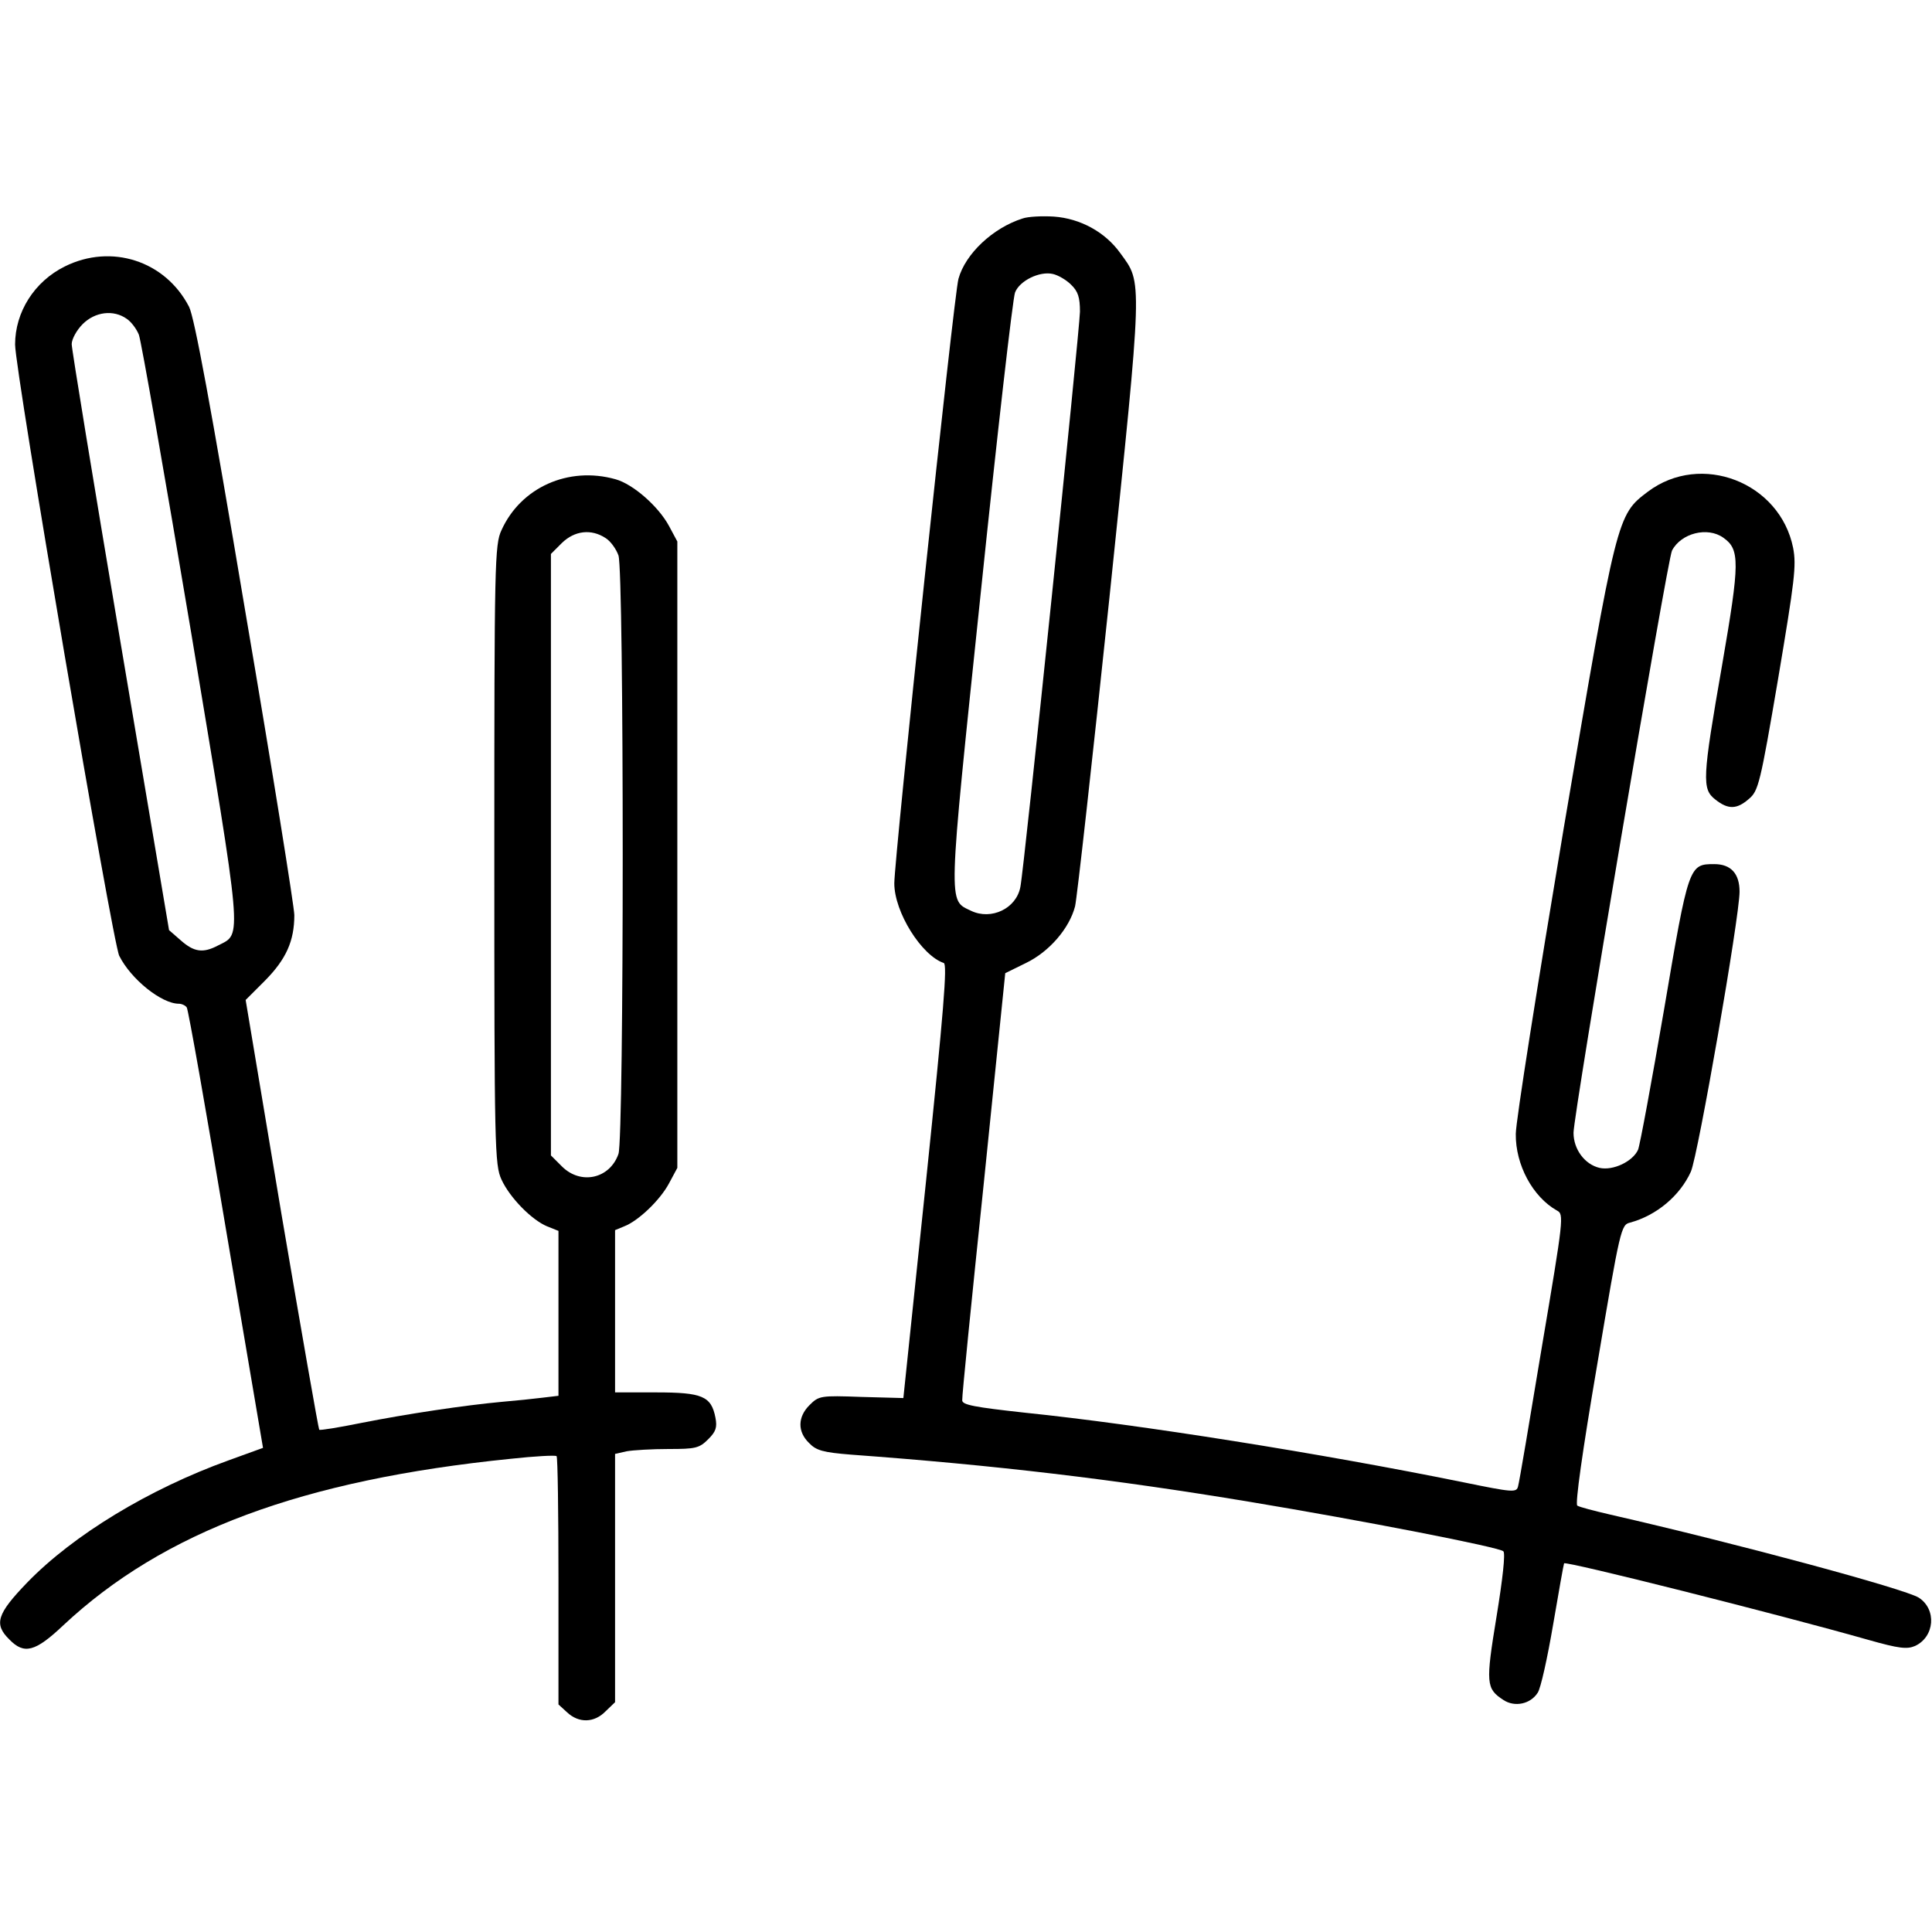<svg xmlns="http://www.w3.org/2000/svg" width="512pt" height="512pt" viewBox="0 0 512 512" preserveAspectRatio="xMidYMid meet"><g transform="translate(0,512) scale(0.1,-0.1)" fill="#000000" stroke="none"><path d="M2710 4541 c-79 -25 -152 -94 -170 -160 -12 -41 -170 -1536 -170 -1602 0 -76 72 -191 131 -211 10 -3 0 -125 -47 -579 l-60 -574 -111 3 c-109 4 -113 3 -138 -22 -31 -31 -32 -70 -1 -100 19 -20 37 -25 112 -31 382 -28 695 -65 1056 -125 301 -50 660 -120 672 -131 6 -5 -2 -75 -18 -173 -29 -177 -28 -191 18 -221 30 -20 72 -11 91 19 8 11 26 93 41 181 15 88 28 161 29 162 3 7 564 -134 807 -203 81 -23 102 -25 123 -16 52 24 58 97 10 128 -36 23 -480 143 -817 220 -43 10 -82 20 -88 24 -6 4 13 141 53 375 61 362 63 369 87 375 70 19 132 71 161 135 19 43 129 675 129 742 0 48 -23 73 -67 73 -67 0 -68 -2 -133 -385 -33 -192 -64 -360 -69 -372 -14 -31 -66 -56 -102 -48 -39 9 -69 49 -69 93 0 48 249 1521 261 1543 24 46 94 64 136 34 44 -31 44 -64 -3 -336 -53 -304 -54 -330 -18 -358 34 -27 57 -26 89 2 25 21 30 41 77 317 44 262 49 301 40 348 -35 174 -244 255 -385 149 -82 -62 -82 -62 -223 -892 -69 -412 -127 -777 -127 -810 -1 -82 45 -167 109 -203 19 -10 18 -19 -40 -362 -32 -193 -60 -360 -63 -369 -4 -17 -14 -16 -146 11 -374 76 -857 153 -1159 184 -137 15 -168 21 -168 33 -1 9 25 267 57 574 l57 558 55 27 c62 30 115 92 130 150 5 20 46 388 91 817 89 858 88 833 29 914 -40 56 -106 92 -176 97 -32 2 -69 0 -83 -5z m128 -175 c19 -18 24 -34 24 -72 -1 -51 -148 -1479 -158 -1525 -11 -57 -77 -88 -130 -63 -62 30 -63 -1 25 842 44 424 85 782 91 797 12 31 65 57 100 49 14 -3 36 -16 48 -28z"></path><path d="M172 4414 c-81 -40 -132 -121 -132 -207 0 -70 258 -1584 276 -1620 31 -62 112 -127 158 -127 8 0 18 -5 21 -10 4 -6 51 -271 104 -589 l98 -578 -91 -33 c-211 -76 -412 -198 -534 -324 -80 -83 -89 -110 -47 -151 39 -40 68 -33 143 38 265 248 632 385 1185 441 64 7 120 10 122 7 3 -2 5 -151 5 -331 l0 -327 23 -21 c31 -29 72 -28 102 3 l25 24 0 329 0 329 31 7 c17 3 67 6 111 6 71 0 81 2 105 26 20 20 24 31 19 57 -11 57 -35 67 -157 67 l-109 0 0 215 0 215 24 10 c37 14 95 69 119 114 l22 41 0 830 0 830 -22 41 c-28 52 -95 111 -142 124 -125 35 -251 -22 -302 -135 -18 -38 -19 -87 -19 -860 0 -777 1 -822 19 -861 22 -48 80 -107 121 -124 l30 -12 0 -219 0 -218 -42 -5 c-24 -3 -72 -8 -108 -11 -98 -9 -252 -32 -373 -56 -59 -12 -109 -20 -111 -18 -2 2 -47 259 -100 571 l-95 568 52 52 c55 56 77 104 77 173 0 20 -58 383 -130 805 -91 543 -135 780 -149 807 -63 122 -206 168 -329 107z m164 -139 c12 -8 26 -27 32 -42 6 -15 68 -369 138 -786 138 -830 136 -800 73 -832 -41 -22 -65 -18 -100 13 l-31 27 -129 765 c-71 421 -129 775 -129 788 0 13 13 37 29 53 33 33 82 39 117 14z m1269 -581 c13 -8 28 -29 34 -46 15 -43 15 -1543 0 -1586 -23 -66 -100 -83 -150 -33 l-29 29 0 797 0 797 29 29 c34 33 78 38 116 13z"></path></g></svg>